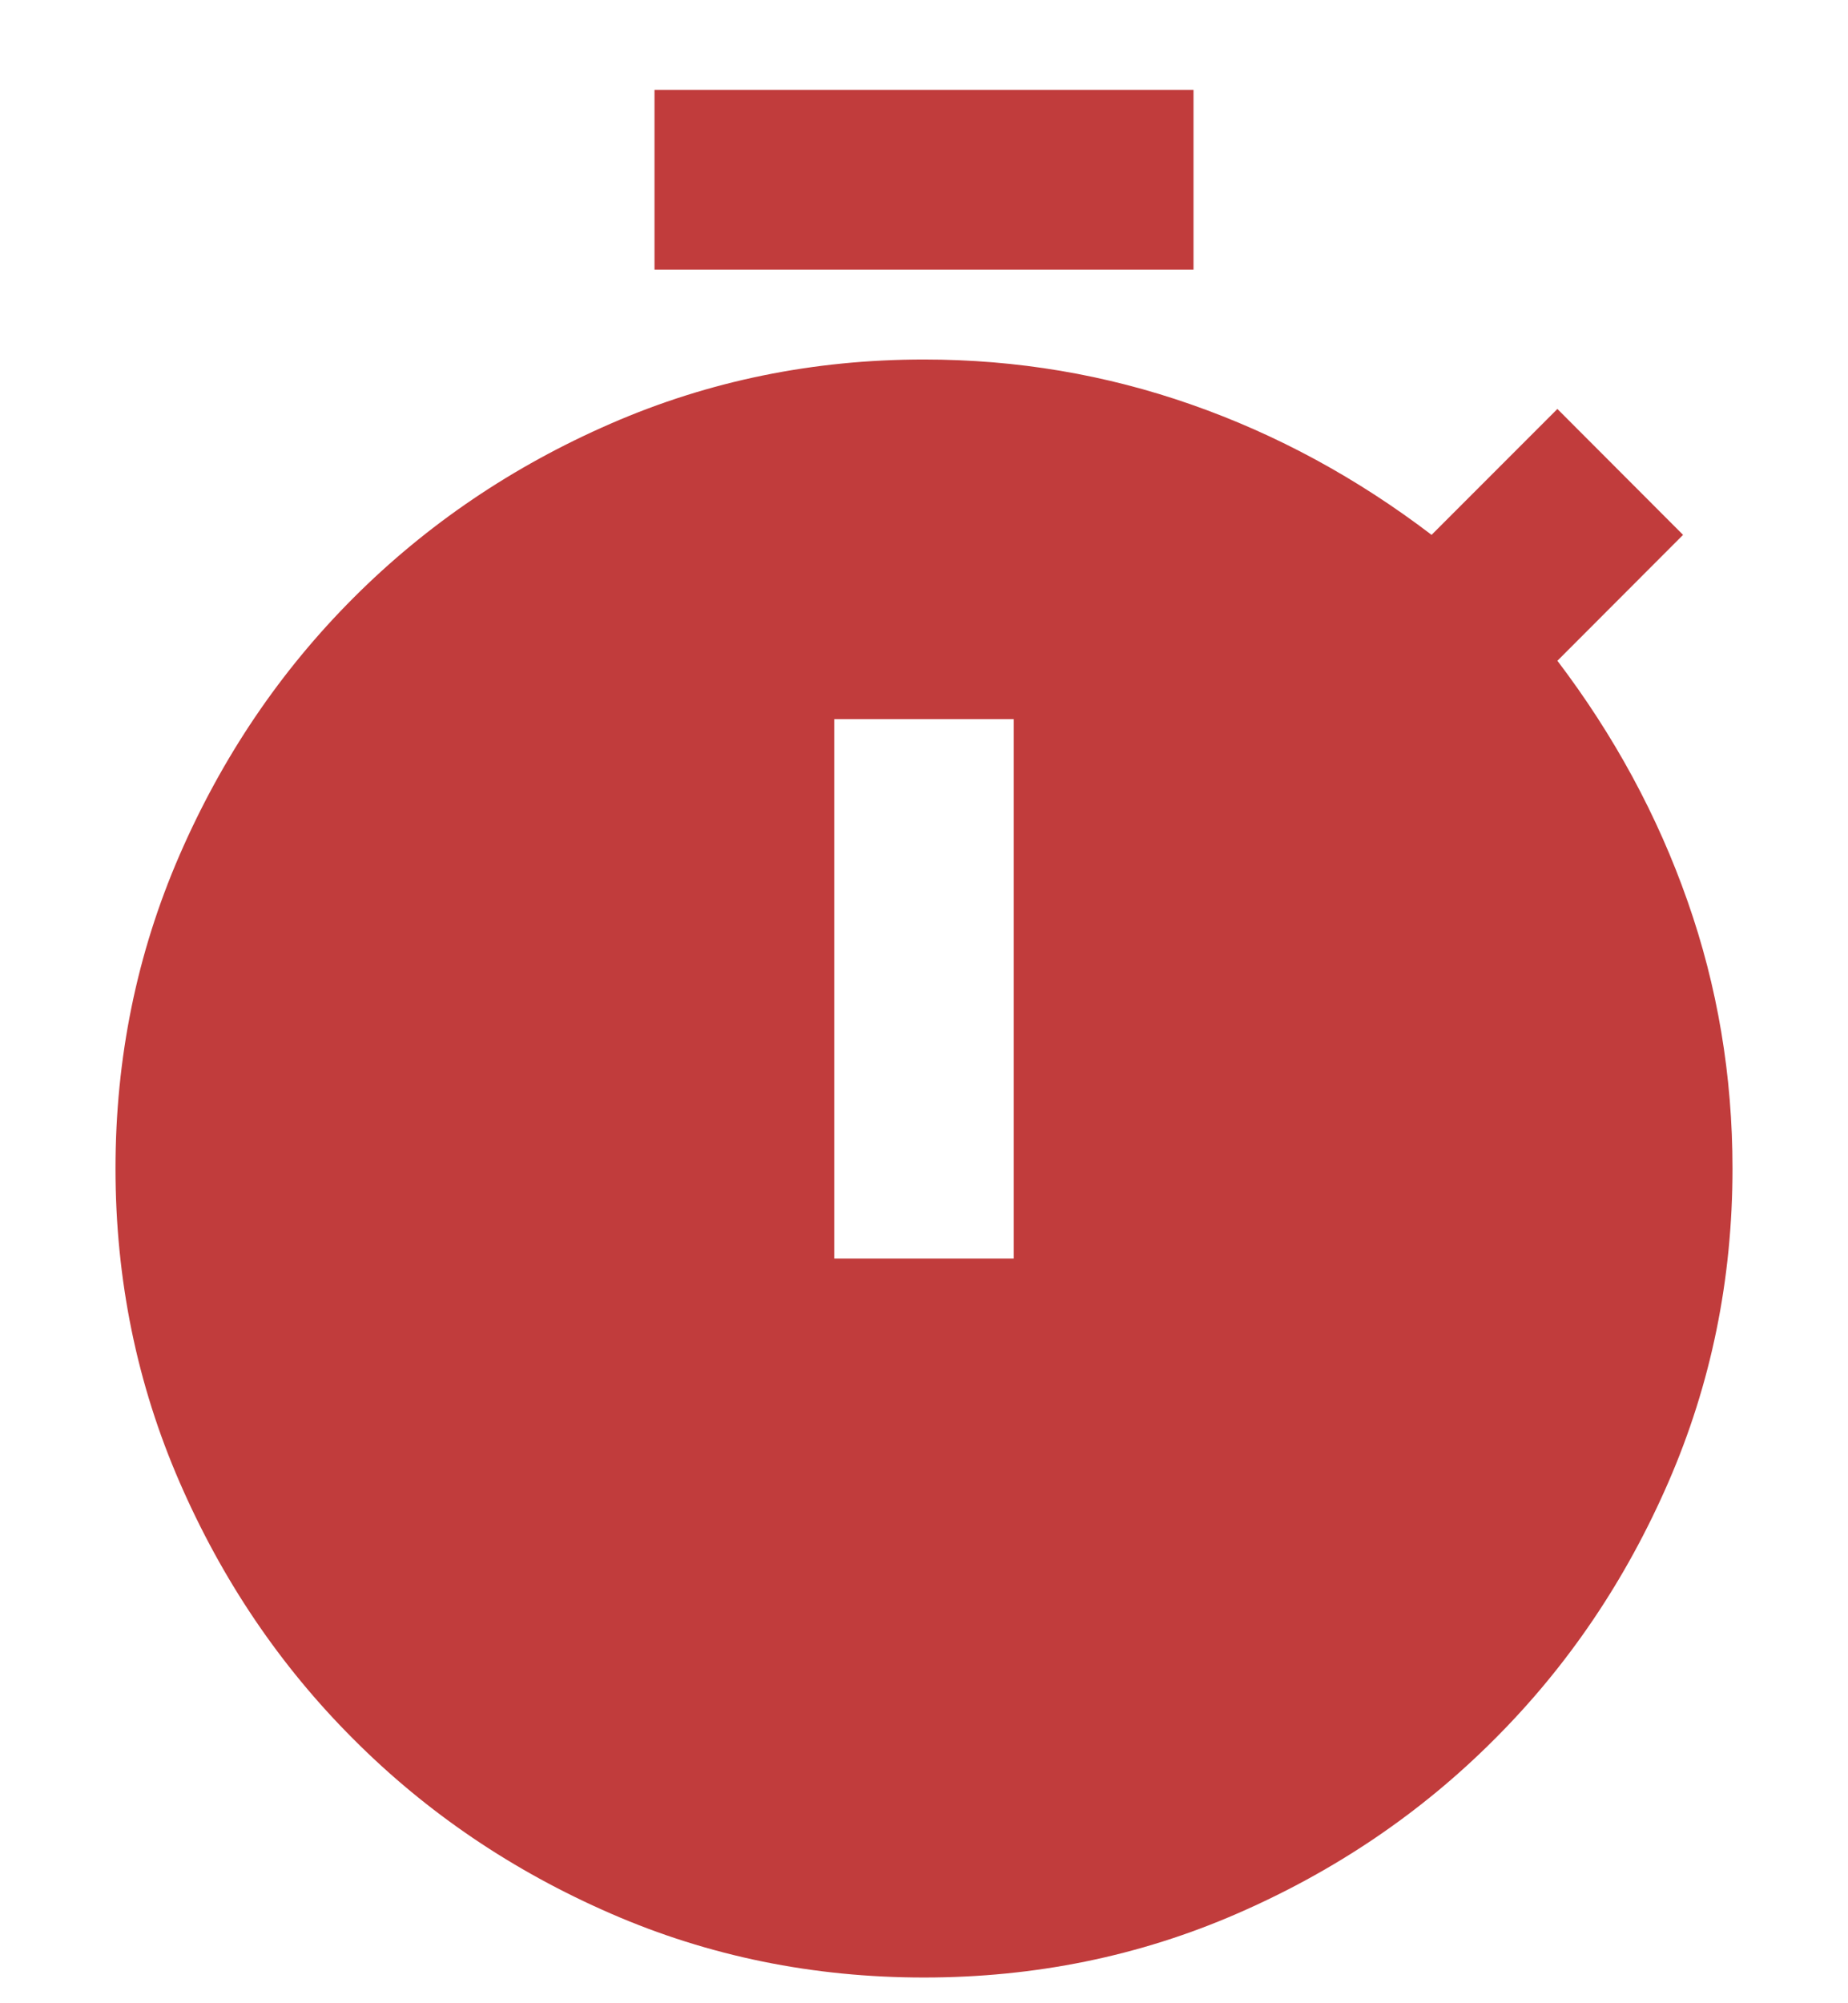 <svg xmlns="http://www.w3.org/2000/svg" width="12" height="13" viewBox="0 0 12 13" fill="none">
    <path d="M4.25 1.75V0.583H7.75V1.75H4.25ZM5.417 8.167H6.583V4.667H5.417V8.167ZM6 12.833C5.281 12.833 4.602 12.695 3.966 12.418C3.329 12.141 2.772 11.764 2.296 11.287C1.819 10.811 1.443 10.255 1.166 9.618C0.889 8.981 0.75 8.303 0.75 7.583C0.75 6.864 0.889 6.186 1.166 5.549C1.443 4.912 1.819 4.356 2.296 3.879C2.772 3.403 3.329 3.026 3.966 2.749C4.602 2.472 5.281 2.333 6 2.333C6.603 2.333 7.181 2.431 7.735 2.625C8.29 2.819 8.81 3.101 9.296 3.471L10.113 2.654L10.929 3.471L10.113 4.288C10.482 4.774 10.764 5.294 10.958 5.848C11.153 6.402 11.25 6.981 11.25 7.583C11.25 8.303 11.111 8.981 10.834 9.618C10.557 10.255 10.181 10.811 9.704 11.287C9.228 11.764 8.671 12.141 8.034 12.418C7.398 12.695 6.719 12.833 6 12.833Z" fill="#C13C3C"/>
</svg>